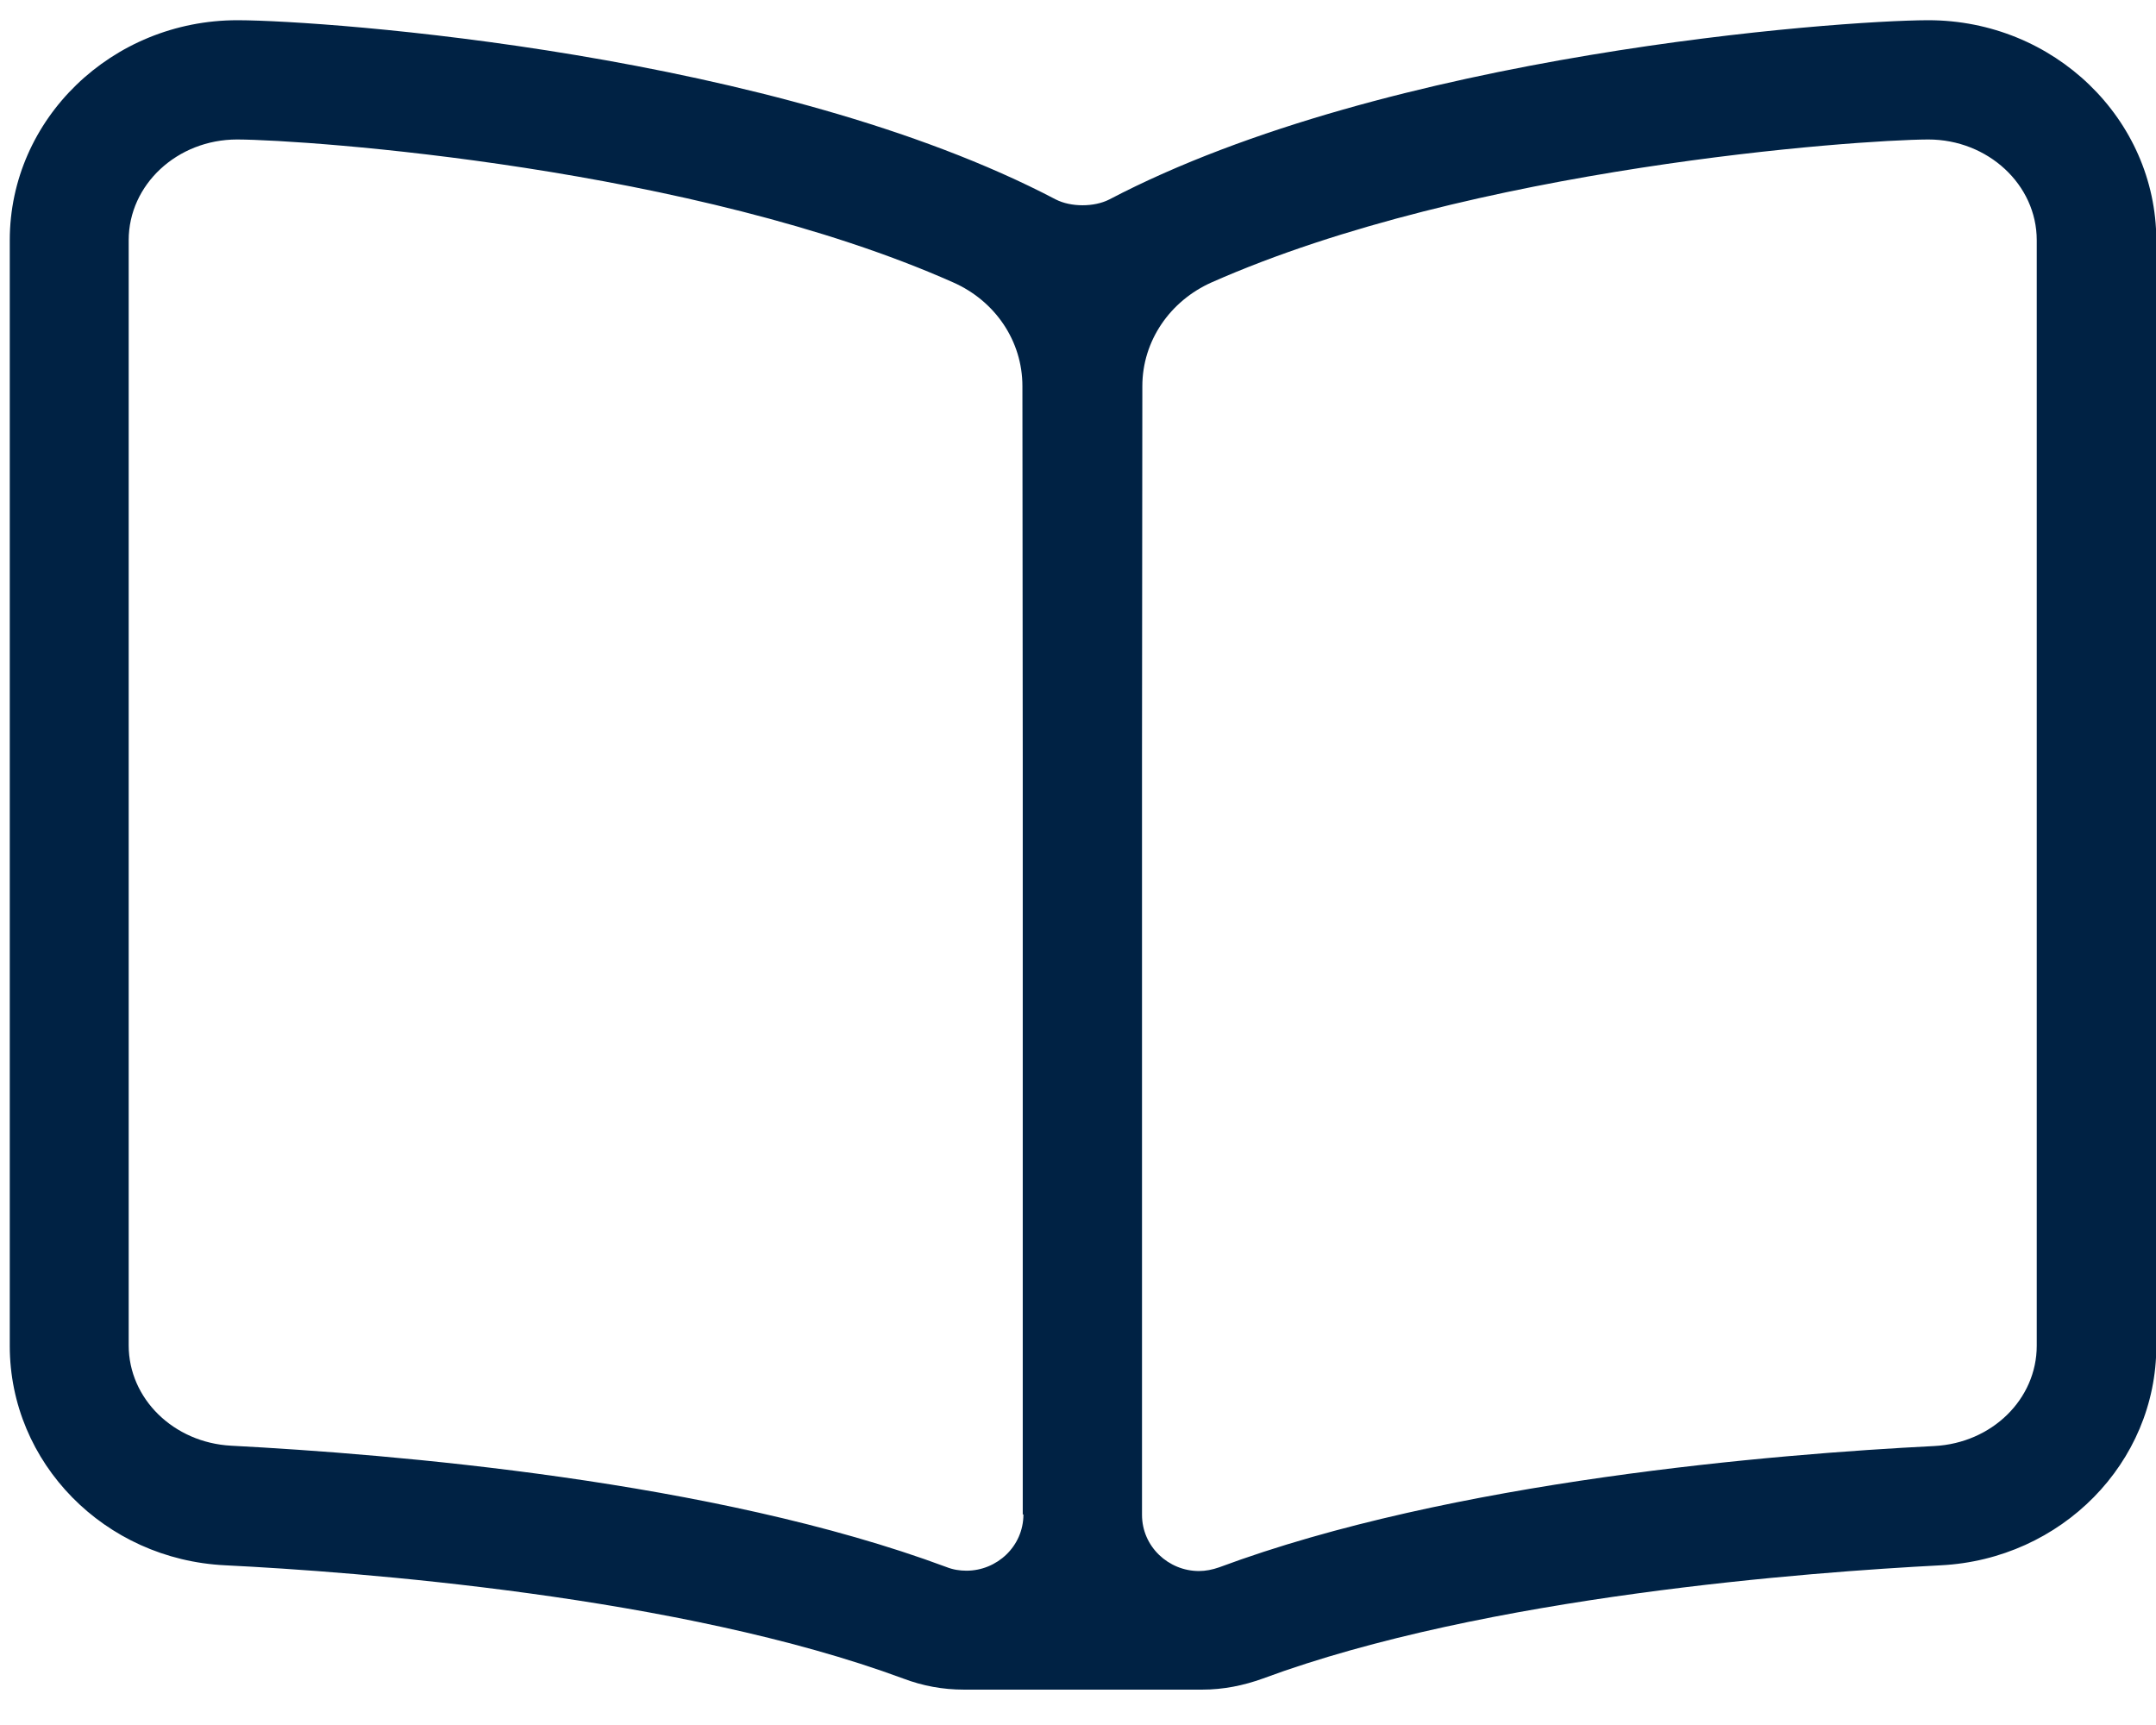 <?xml version="1.0" encoding="utf-8"?>
<!-- Generator: Adobe Illustrator 24.0.0, SVG Export Plug-In . SVG Version: 6.00 Build 0)  -->
<svg version="1.1" id="Layer_1" focusable="false" xmlns="http://www.w3.org/2000/svg" xmlns:xlink="http://www.w3.org/1999/xlink"
	 x="0px" y="0px" viewBox="0 0 640 512" style="enable-background:new 0 0 640 512;" xml:space="preserve">
<style type="text/css">
	.st0{fill:#002244;}
</style>
<path class="st0" d="M572.4,6h-0.2c-26.6,0.1-160.1,9.8-242.9,53.2c-4.5,2.3-11.4,2.3-15.9,0C230.7,15.8,97.3,6.1,70.7,6h-0.2
	C33.2,6,2.9,35.3,2.9,71.3v328.2c0,34.7,28.1,63.4,64,65.1c38.5,1.9,135,9.1,201.2,33.6c5.8,2.2,11.8,3.3,18,3.3h70.8
	c6.2,0,12.2-1.2,18-3.3c66.2-24.5,162.7-31.6,201.2-33.6c35.8-1.8,64-30.4,64-65.1V71.3C640,35.3,609.7,6,572.4,6z M303.8,449.5
	c0,9.5-7.9,16.7-16.9,16.7c-2,0-4-0.3-6-1.1c-69.1-25.7-164.8-33.5-212.3-36c-17-0.9-30.4-13.9-30.4-29.8V71.3
	c0-16.5,14.4-29.9,32.2-29.9c21.3,0.1,135.5,8.2,212.5,42.4c12.5,5.5,20.6,17.4,20.6,30.8l0.1,111V449.5z M604.6,399.4
	c0,15.9-13.3,28.9-30.4,29.8c-47.5,2.4-143.2,10.3-212.3,36c-2,0.7-4,1.1-6,1.1c-9,0-16.9-7.2-16.9-16.7v-224l0.1-111
	c0-13.4,8.2-25.3,20.6-30.8C437,49.6,551.1,41.5,572.4,41.4c17.7,0,32.2,13.4,32.2,29.9L604.6,399.4L604.6,399.4z"/>
</svg>

